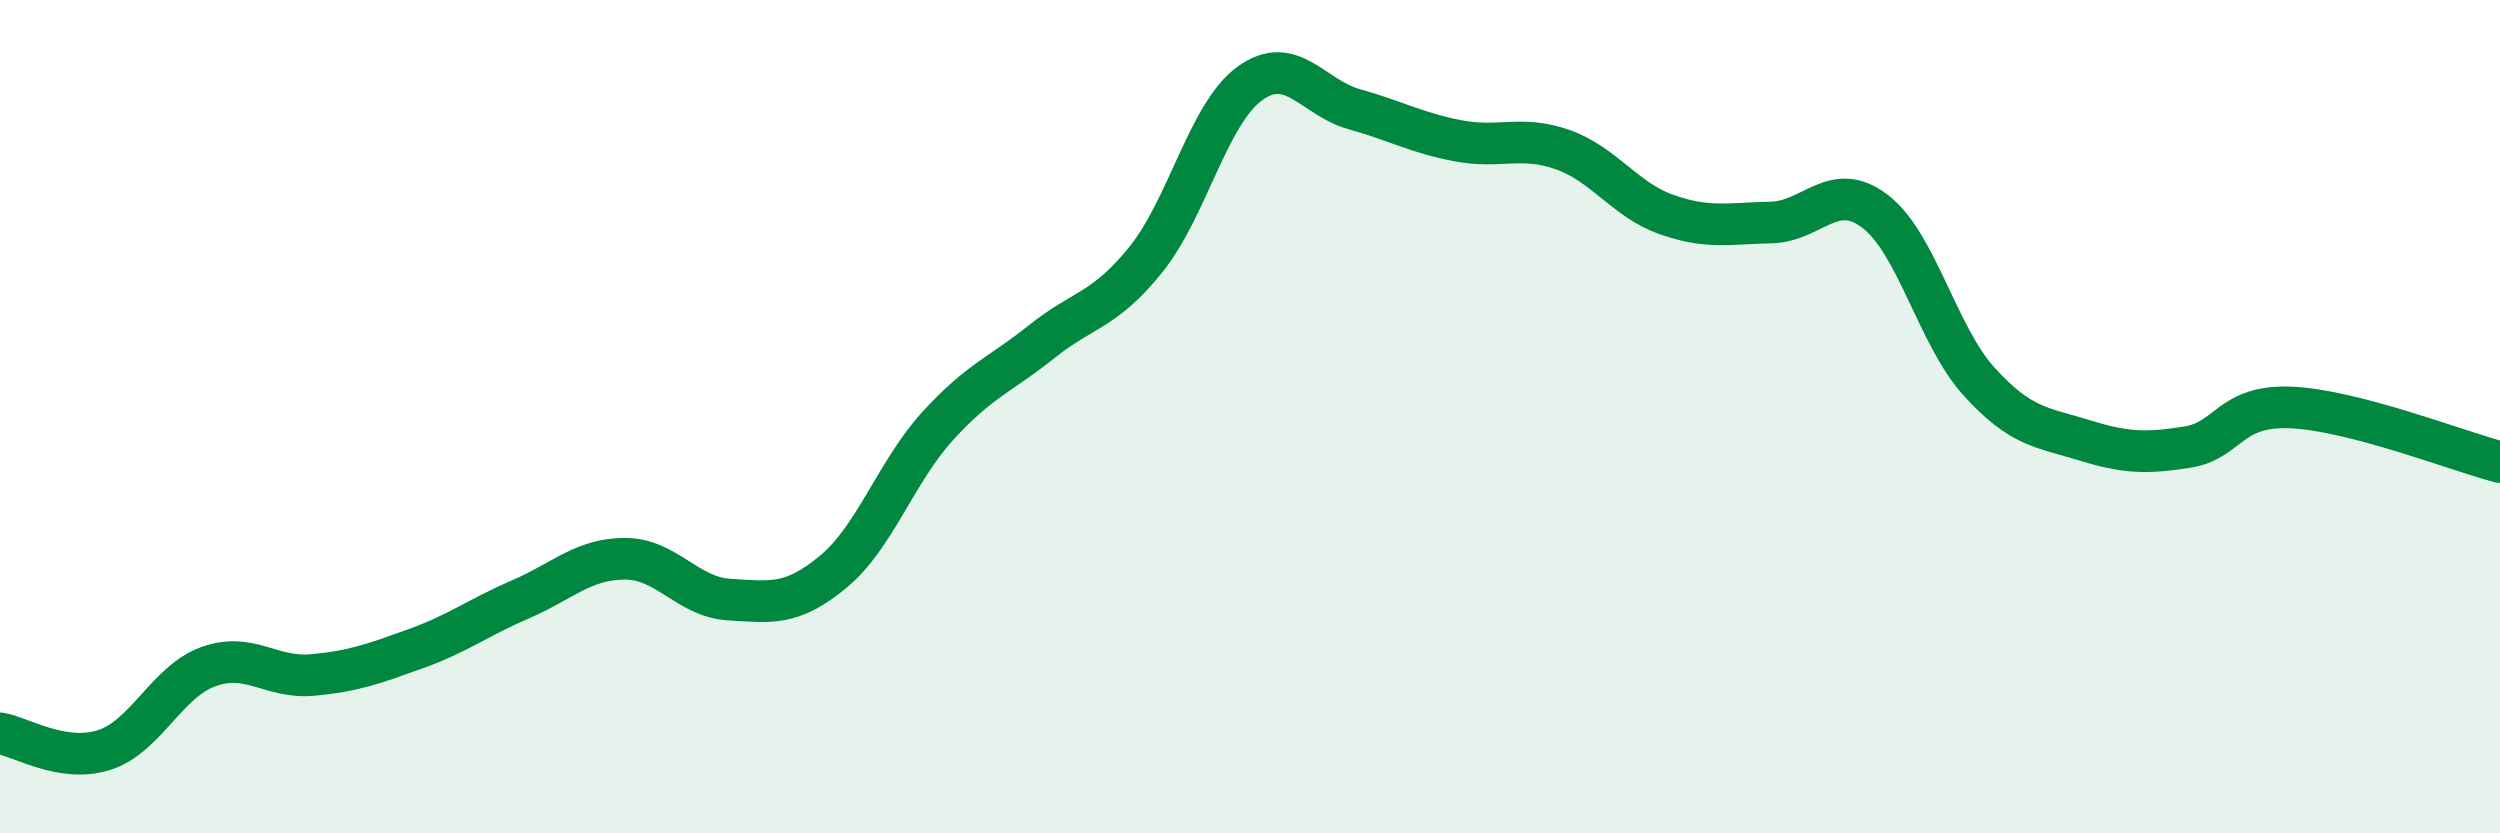 
    <svg width="60" height="20" viewBox="0 0 60 20" xmlns="http://www.w3.org/2000/svg">
      <path
        d="M 0,17.6 C 0.5,17.68 1.5,18.32 2.5,18 C 3.5,17.68 4,16.36 5,16 C 6,15.64 6.5,16.29 7.5,16.2 C 8.5,16.11 9,15.92 10,15.56 C 11,15.2 11.5,14.81 12.5,14.38 C 13.5,13.95 14,13.41 15,13.41 C 16,13.41 16.5,14.33 17.5,14.39 C 18.5,14.45 19,14.55 20,13.72 C 21,12.89 21.5,11.33 22.5,10.23 C 23.5,9.13 24,9 25,8.2 C 26,7.4 26.5,7.47 27.5,6.23 C 28.5,4.99 29,2.72 30,2 C 31,1.28 31.5,2.34 32.5,2.62 C 33.5,2.9 34,3.19 35,3.38 C 36,3.57 36.5,3.24 37.5,3.59 C 38.5,3.94 39,4.8 40,5.15 C 41,5.5 41.5,5.36 42.5,5.34 C 43.5,5.32 44,4.31 45,5.07 C 46,5.83 46.5,8.06 47.5,9.16 C 48.5,10.26 49,10.25 50,10.56 C 51,10.87 51.5,10.89 52.5,10.73 C 53.5,10.57 53.5,9.71 55,9.78 C 56.5,9.85 59,10.83 60,11.09L60 20L0 20Z"
        fill="#008740"
        opacity="0.1"
        stroke-linecap="round"
        stroke-linejoin="round"
      />
      <path
        d="M 0,17.6 C 0.5,17.68 1.5,18.32 2.5,18 C 3.5,17.68 4,16.36 5,16 C 6,15.64 6.5,16.29 7.5,16.2 C 8.5,16.11 9,15.92 10,15.56 C 11,15.2 11.5,14.81 12.5,14.38 C 13.5,13.95 14,13.41 15,13.41 C 16,13.41 16.5,14.33 17.5,14.39 C 18.5,14.45 19,14.55 20,13.72 C 21,12.89 21.5,11.33 22.5,10.23 C 23.5,9.13 24,9 25,8.2 C 26,7.4 26.5,7.47 27.5,6.23 C 28.5,4.99 29,2.72 30,2 C 31,1.28 31.5,2.34 32.5,2.62 C 33.5,2.9 34,3.19 35,3.38 C 36,3.57 36.5,3.24 37.5,3.59 C 38.5,3.94 39,4.8 40,5.15 C 41,5.5 41.5,5.36 42.5,5.34 C 43.5,5.32 44,4.31 45,5.07 C 46,5.83 46.5,8.06 47.5,9.16 C 48.5,10.26 49,10.25 50,10.56 C 51,10.87 51.5,10.89 52.5,10.73 C 53.5,10.57 53.5,9.71 55,9.78 C 56.5,9.85 59,10.83 60,11.09"
        stroke="#008740"
        stroke-width="1"
        fill="none"
        stroke-linecap="round"
        stroke-linejoin="round"
      />
    </svg>
  